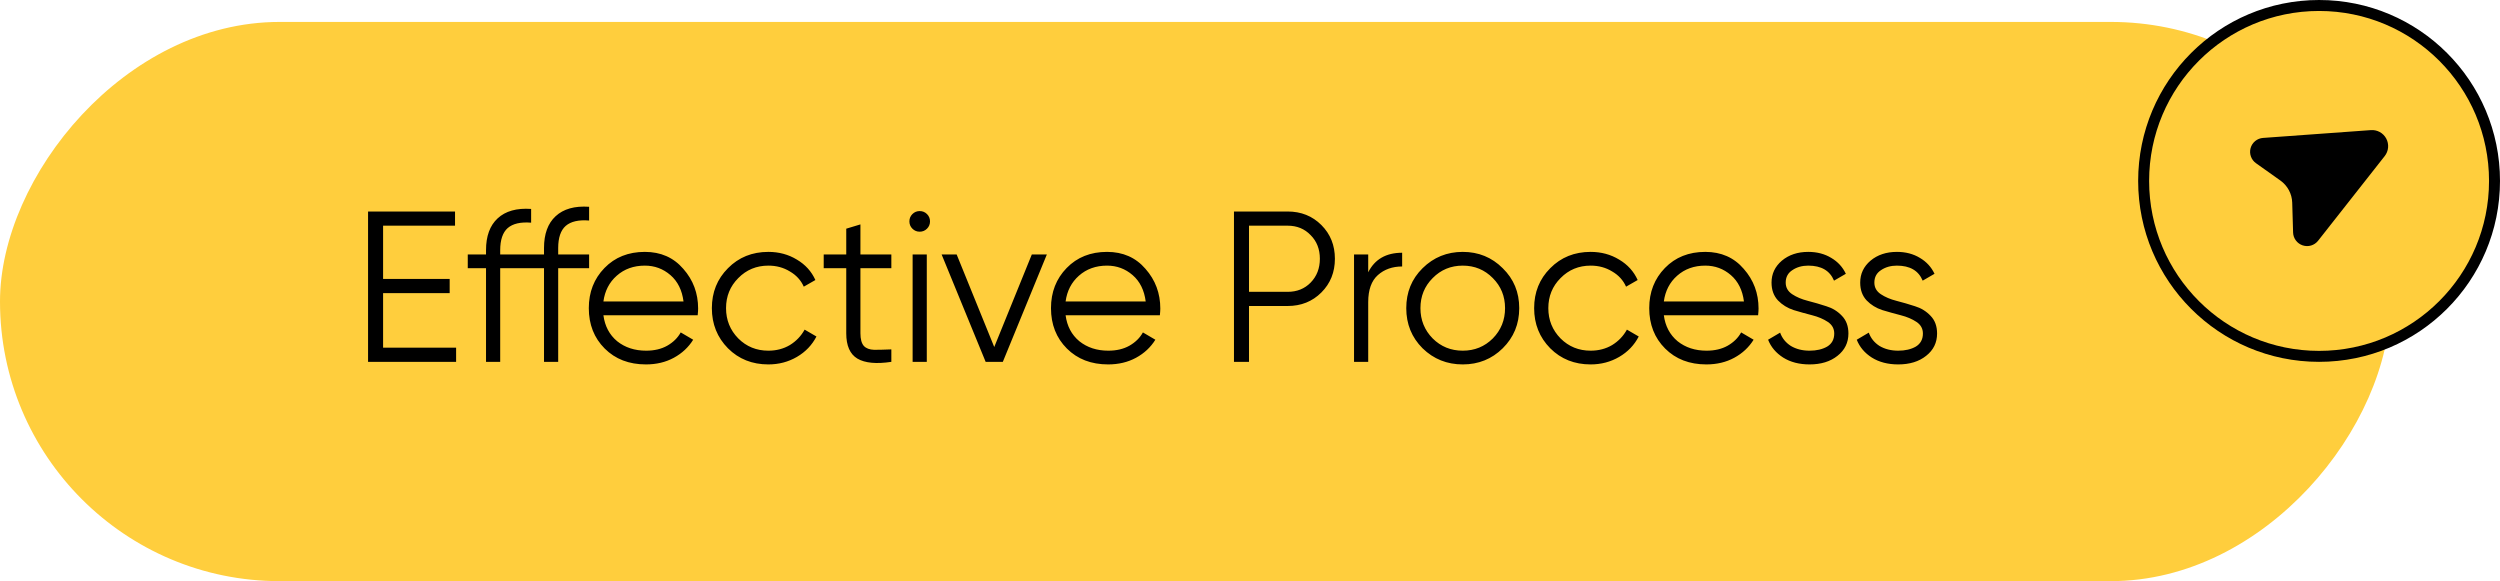 <svg width="228" height="53" viewBox="0 0 228 53" fill="none" xmlns="http://www.w3.org/2000/svg">
<rect width="218" height="51" rx="25.5" transform="matrix(-1 0 0 1 218 2)" fill="#FFCE3D"/>
<circle cx="16.5" cy="16.5" r="16" transform="matrix(-1 8.74228e-08 8.74228e-08 1 228 0)" fill="#FFCE3D" stroke="black"/>
<g clip-path="url(#clip0_272_10462)">
<path d="M216.215 11.867L206.387 12.579C206.126 12.598 205.877 12.697 205.674 12.863C205.471 13.029 205.324 13.254 205.254 13.507C205.184 13.759 205.194 14.028 205.283 14.274C205.371 14.521 205.534 14.735 205.748 14.885L207.973 16.466C208.295 16.695 208.56 16.996 208.747 17.345C208.934 17.694 209.038 18.081 209.05 18.477L209.13 21.203C209.137 21.464 209.225 21.718 209.382 21.928C209.538 22.138 209.755 22.295 210.004 22.378C210.253 22.46 210.521 22.465 210.772 22.39C211.023 22.315 211.245 22.164 211.407 21.959L217.484 14.236C217.661 14.012 217.768 13.741 217.793 13.457C217.818 13.173 217.76 12.887 217.625 12.636C217.49 12.384 217.285 12.178 217.035 12.041C216.784 11.905 216.499 11.844 216.215 11.867Z" fill="black"/>
</g>
<path d="M34.938 31.707H41.597V33H33.567V19.289H41.499V20.582H34.938V25.439H41.01V26.732H34.938V31.707ZM53.727 20.112C52.774 20.034 52.062 20.197 51.592 20.602C51.135 21.006 50.907 21.679 50.907 22.619V23.207H53.727V24.46H50.907V33H49.614V24.46H45.618V33H44.325V24.46H42.66V23.207H44.325V22.815C44.325 21.535 44.678 20.569 45.383 19.916C46.101 19.25 47.12 18.963 48.439 19.054V20.308C47.485 20.23 46.774 20.393 46.304 20.797C45.847 21.202 45.618 21.875 45.618 22.815V23.207H49.614V22.619C49.614 21.339 49.966 20.373 50.672 19.72C51.39 19.054 52.408 18.767 53.727 18.858V20.112ZM58.811 22.972C60.261 22.972 61.429 23.487 62.317 24.519C63.218 25.538 63.669 26.745 63.669 28.142C63.669 28.286 63.656 28.488 63.629 28.75H55.031C55.161 29.742 55.579 30.532 56.284 31.12C57.003 31.694 57.884 31.982 58.929 31.982C59.673 31.982 60.313 31.831 60.848 31.531C61.397 31.218 61.808 30.813 62.082 30.317L63.218 30.983C62.787 31.675 62.2 32.223 61.455 32.628C60.711 33.033 59.862 33.235 58.909 33.235C57.368 33.235 56.115 32.752 55.148 31.786C54.182 30.819 53.699 29.592 53.699 28.103C53.699 26.641 54.176 25.42 55.129 24.441C56.082 23.461 57.309 22.972 58.811 22.972ZM58.811 24.225C57.793 24.225 56.937 24.532 56.245 25.146C55.566 25.746 55.161 26.53 55.031 27.496H62.337C62.206 26.465 61.808 25.662 61.142 25.087C60.476 24.512 59.699 24.225 58.811 24.225ZM70.073 33.235C68.598 33.235 67.37 32.745 66.391 31.766C65.412 30.774 64.922 29.553 64.922 28.103C64.922 26.654 65.412 25.439 66.391 24.46C67.37 23.468 68.598 22.972 70.073 22.972C71.039 22.972 71.908 23.207 72.678 23.677C73.449 24.134 74.01 24.754 74.363 25.538L73.305 26.145C73.044 25.557 72.619 25.093 72.032 24.754C71.457 24.401 70.804 24.225 70.073 24.225C68.989 24.225 68.075 24.604 67.331 25.361C66.587 26.105 66.215 27.02 66.215 28.103C66.215 29.187 66.587 30.108 67.331 30.865C68.075 31.609 68.989 31.982 70.073 31.982C70.804 31.982 71.457 31.812 72.032 31.472C72.606 31.12 73.057 30.65 73.383 30.062L74.46 30.689C74.056 31.472 73.462 32.093 72.678 32.55C71.895 33.007 71.026 33.235 70.073 33.235ZM81.291 24.46H78.471V30.395C78.471 30.93 78.576 31.316 78.784 31.551C78.993 31.773 79.307 31.89 79.725 31.903C80.142 31.903 80.665 31.89 81.291 31.864V33C79.921 33.209 78.889 33.111 78.197 32.706C77.518 32.301 77.178 31.531 77.178 30.395V24.46H75.122V23.207H77.178V20.856L78.471 20.465V23.207H81.291V24.46ZM84.543 20.856C84.36 21.039 84.138 21.131 83.877 21.131C83.616 21.131 83.394 21.039 83.211 20.856C83.028 20.674 82.937 20.451 82.937 20.19C82.937 19.929 83.028 19.707 83.211 19.524C83.394 19.342 83.616 19.25 83.877 19.25C84.138 19.25 84.36 19.342 84.543 19.524C84.726 19.707 84.817 19.929 84.817 20.19C84.817 20.451 84.726 20.674 84.543 20.856ZM83.231 33V23.207H84.523V33H83.231ZM94.102 23.207H95.473L91.458 33H89.891L85.876 23.207H87.247L90.675 31.648L94.102 23.207ZM100.962 22.972C102.412 22.972 103.58 23.487 104.468 24.519C105.369 25.538 105.82 26.745 105.82 28.142C105.82 28.286 105.807 28.488 105.781 28.75H97.182C97.313 29.742 97.73 30.532 98.436 31.12C99.154 31.694 100.035 31.982 101.08 31.982C101.824 31.982 102.464 31.831 102.999 31.531C103.548 31.218 103.959 30.813 104.233 30.317L105.369 30.983C104.938 31.675 104.351 32.223 103.606 32.628C102.862 33.033 102.013 33.235 101.06 33.235C99.519 33.235 98.266 32.752 97.299 31.786C96.333 30.819 95.85 29.592 95.85 28.103C95.85 26.641 96.327 25.42 97.28 24.441C98.233 23.461 99.461 22.972 100.962 22.972ZM100.962 24.225C99.944 24.225 99.088 24.532 98.396 25.146C97.717 25.746 97.313 26.53 97.182 27.496H104.488C104.357 26.465 103.959 25.662 103.293 25.087C102.627 24.512 101.85 24.225 100.962 24.225ZM117.434 19.289C118.662 19.289 119.687 19.701 120.509 20.523C121.332 21.346 121.743 22.371 121.743 23.598C121.743 24.826 121.332 25.851 120.509 26.674C119.687 27.496 118.662 27.907 117.434 27.907H113.909V33H112.538V19.289H117.434ZM117.434 26.615C118.283 26.615 118.982 26.334 119.53 25.773C120.092 25.198 120.372 24.473 120.372 23.598C120.372 22.724 120.092 22.005 119.53 21.444C118.982 20.869 118.283 20.582 117.434 20.582H113.909V26.615H117.434ZM124.781 24.832C125.382 23.644 126.413 23.05 127.876 23.05V24.303C126.988 24.303 126.25 24.565 125.662 25.087C125.075 25.609 124.781 26.432 124.781 27.555V33H123.488V23.207H124.781V24.832ZM137.046 31.766C136.053 32.745 134.839 33.235 133.403 33.235C131.966 33.235 130.745 32.745 129.74 31.766C128.747 30.774 128.251 29.553 128.251 28.103C128.251 26.654 128.747 25.439 129.74 24.46C130.745 23.468 131.966 22.972 133.403 22.972C134.839 22.972 136.053 23.468 137.046 24.46C138.051 25.439 138.554 26.654 138.554 28.103C138.554 29.553 138.051 30.774 137.046 31.766ZM130.66 30.865C131.405 31.609 132.319 31.982 133.403 31.982C134.486 31.982 135.4 31.609 136.145 30.865C136.889 30.108 137.261 29.187 137.261 28.103C137.261 27.02 136.889 26.105 136.145 25.361C135.4 24.604 134.486 24.225 133.403 24.225C132.319 24.225 131.405 24.604 130.66 25.361C129.916 26.105 129.544 27.02 129.544 28.103C129.544 29.187 129.916 30.108 130.66 30.865ZM145.065 33.235C143.59 33.235 142.362 32.745 141.383 31.766C140.404 30.774 139.914 29.553 139.914 28.103C139.914 26.654 140.404 25.439 141.383 24.46C142.362 23.468 143.59 22.972 145.065 22.972C146.032 22.972 146.9 23.207 147.67 23.677C148.441 24.134 149.002 24.754 149.355 25.538L148.297 26.145C148.036 25.557 147.612 25.093 147.024 24.754C146.449 24.401 145.797 24.225 145.065 24.225C143.982 24.225 143.067 24.604 142.323 25.361C141.579 26.105 141.207 27.02 141.207 28.103C141.207 29.187 141.579 30.108 142.323 30.865C143.067 31.609 143.982 31.982 145.065 31.982C145.797 31.982 146.449 31.812 147.024 31.472C147.599 31.12 148.049 30.65 148.375 30.062L149.453 30.689C149.048 31.472 148.454 32.093 147.67 32.55C146.887 33.007 146.019 33.235 145.065 33.235ZM155.522 22.972C156.972 22.972 158.14 23.487 159.028 24.519C159.929 25.538 160.38 26.745 160.38 28.142C160.38 28.286 160.367 28.488 160.34 28.75H151.742C151.872 29.742 152.29 30.532 152.995 31.12C153.714 31.694 154.595 31.982 155.64 31.982C156.384 31.982 157.024 31.831 157.559 31.531C158.108 31.218 158.519 30.813 158.793 30.317L159.929 30.983C159.498 31.675 158.911 32.223 158.166 32.628C157.422 33.033 156.573 33.235 155.62 33.235C154.079 33.235 152.826 32.752 151.859 31.786C150.893 30.819 150.41 29.592 150.41 28.103C150.41 26.641 150.887 25.42 151.84 24.441C152.793 23.461 154.02 22.972 155.522 22.972ZM155.522 24.225C154.504 24.225 153.648 24.532 152.956 25.146C152.277 25.746 151.872 26.53 151.742 27.496H159.048C158.917 26.465 158.519 25.662 157.853 25.087C157.187 24.512 156.41 24.225 155.522 24.225ZM162.856 25.773C162.856 26.216 163.052 26.569 163.444 26.83C163.836 27.091 164.312 27.294 164.874 27.437C165.435 27.581 165.997 27.744 166.558 27.927C167.12 28.097 167.596 28.391 167.988 28.808C168.38 29.213 168.576 29.749 168.576 30.415C168.576 31.25 168.243 31.929 167.577 32.452C166.924 32.974 166.075 33.235 165.031 33.235C164.09 33.235 163.287 33.026 162.621 32.608C161.969 32.19 161.511 31.648 161.25 30.983L162.347 30.336C162.53 30.846 162.856 31.25 163.327 31.551C163.81 31.838 164.378 31.982 165.031 31.982C165.67 31.982 166.206 31.857 166.637 31.609C167.068 31.348 167.283 30.95 167.283 30.415C167.283 29.971 167.087 29.618 166.695 29.357C166.304 29.096 165.827 28.893 165.266 28.75C164.704 28.606 164.143 28.449 163.581 28.28C163.02 28.097 162.543 27.803 162.151 27.398C161.76 26.98 161.564 26.439 161.564 25.773C161.564 24.976 161.877 24.31 162.504 23.775C163.144 23.239 163.947 22.972 164.913 22.972C165.71 22.972 166.408 23.154 167.009 23.52C167.609 23.873 168.053 24.356 168.341 24.97L167.263 25.596C166.885 24.682 166.101 24.225 164.913 24.225C164.352 24.225 163.868 24.362 163.464 24.637C163.059 24.898 162.856 25.276 162.856 25.773ZM170.942 25.773C170.942 26.216 171.138 26.569 171.53 26.83C171.922 27.091 172.398 27.294 172.96 27.437C173.521 27.581 174.083 27.744 174.644 27.927C175.206 28.097 175.682 28.391 176.074 28.808C176.466 29.213 176.662 29.749 176.662 30.415C176.662 31.25 176.329 31.929 175.663 32.452C175.01 32.974 174.161 33.235 173.116 33.235C172.176 33.235 171.373 33.026 170.707 32.608C170.054 32.19 169.597 31.648 169.336 30.983L170.433 30.336C170.616 30.846 170.942 31.25 171.412 31.551C171.896 31.838 172.464 31.982 173.116 31.982C173.756 31.982 174.292 31.857 174.723 31.609C175.153 31.348 175.369 30.95 175.369 30.415C175.369 29.971 175.173 29.618 174.781 29.357C174.39 29.096 173.913 28.893 173.352 28.75C172.79 28.606 172.229 28.449 171.667 28.28C171.106 28.097 170.629 27.803 170.237 27.398C169.846 26.98 169.65 26.439 169.65 25.773C169.65 24.976 169.963 24.31 170.59 23.775C171.23 23.239 172.033 22.972 172.999 22.972C173.795 22.972 174.494 23.154 175.095 23.52C175.695 23.873 176.139 24.356 176.427 24.97L175.349 25.596C174.971 24.682 174.187 24.225 172.999 24.225C172.437 24.225 171.954 24.362 171.55 24.637C171.145 24.898 170.942 25.276 170.942 25.773Z" fill="black"/>
<defs>
<clipPath id="clip0_272_10462">
<rect width="16.75" height="16.75" fill="white" transform="matrix(-0.815 -0.579 -0.579 0.815 223 13.704)"/>
</clipPath>
</defs>
</svg>
